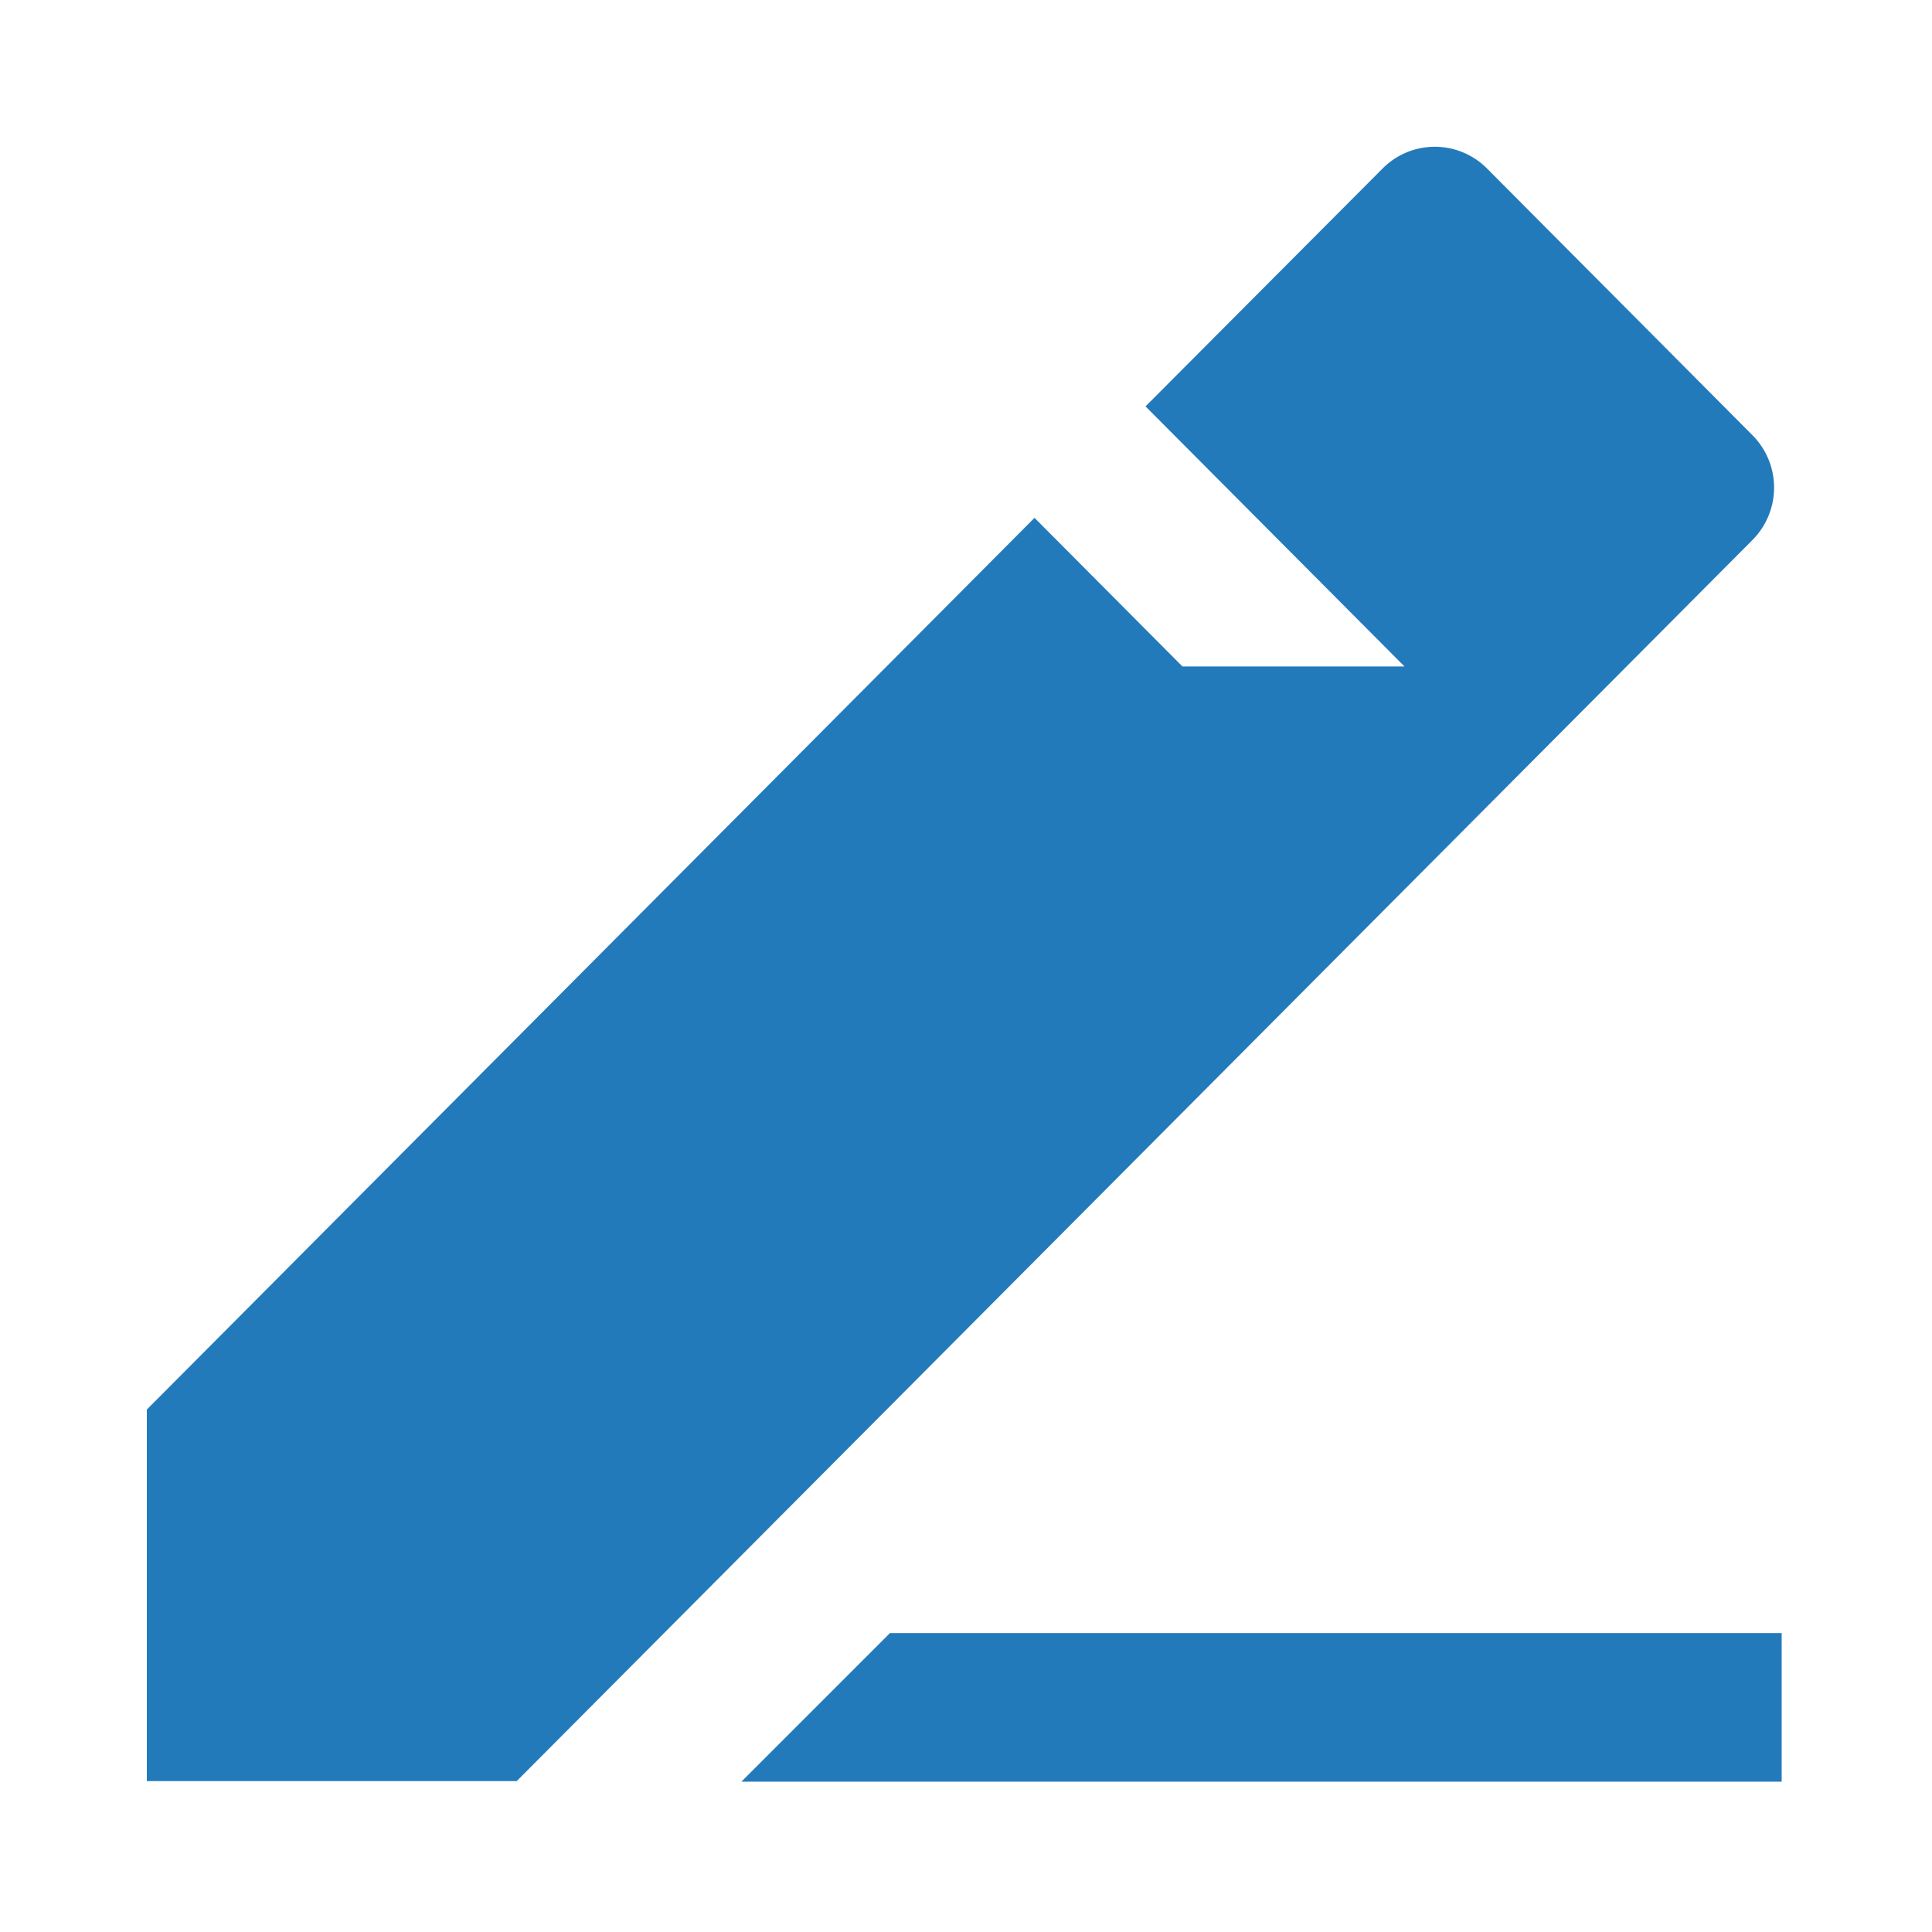<svg id="icons" xmlns="http://www.w3.org/2000/svg" viewBox="0 0 260 260"><defs><style>.cls-1{fill:#237aba}</style></defs><title>1</title><path class="cls-1" d="M235.85 58.58l-35.72-35.89a9.9 9.9 0 0 0-14.08 0l-31.89 32 34.85 35h-29.88l-19.91-20-119.46 120v50h49.78l166.28-167a10 10 0 0 0 .03-14.11zM119.77 219.77l-20 20h140v-20z"/></svg>
